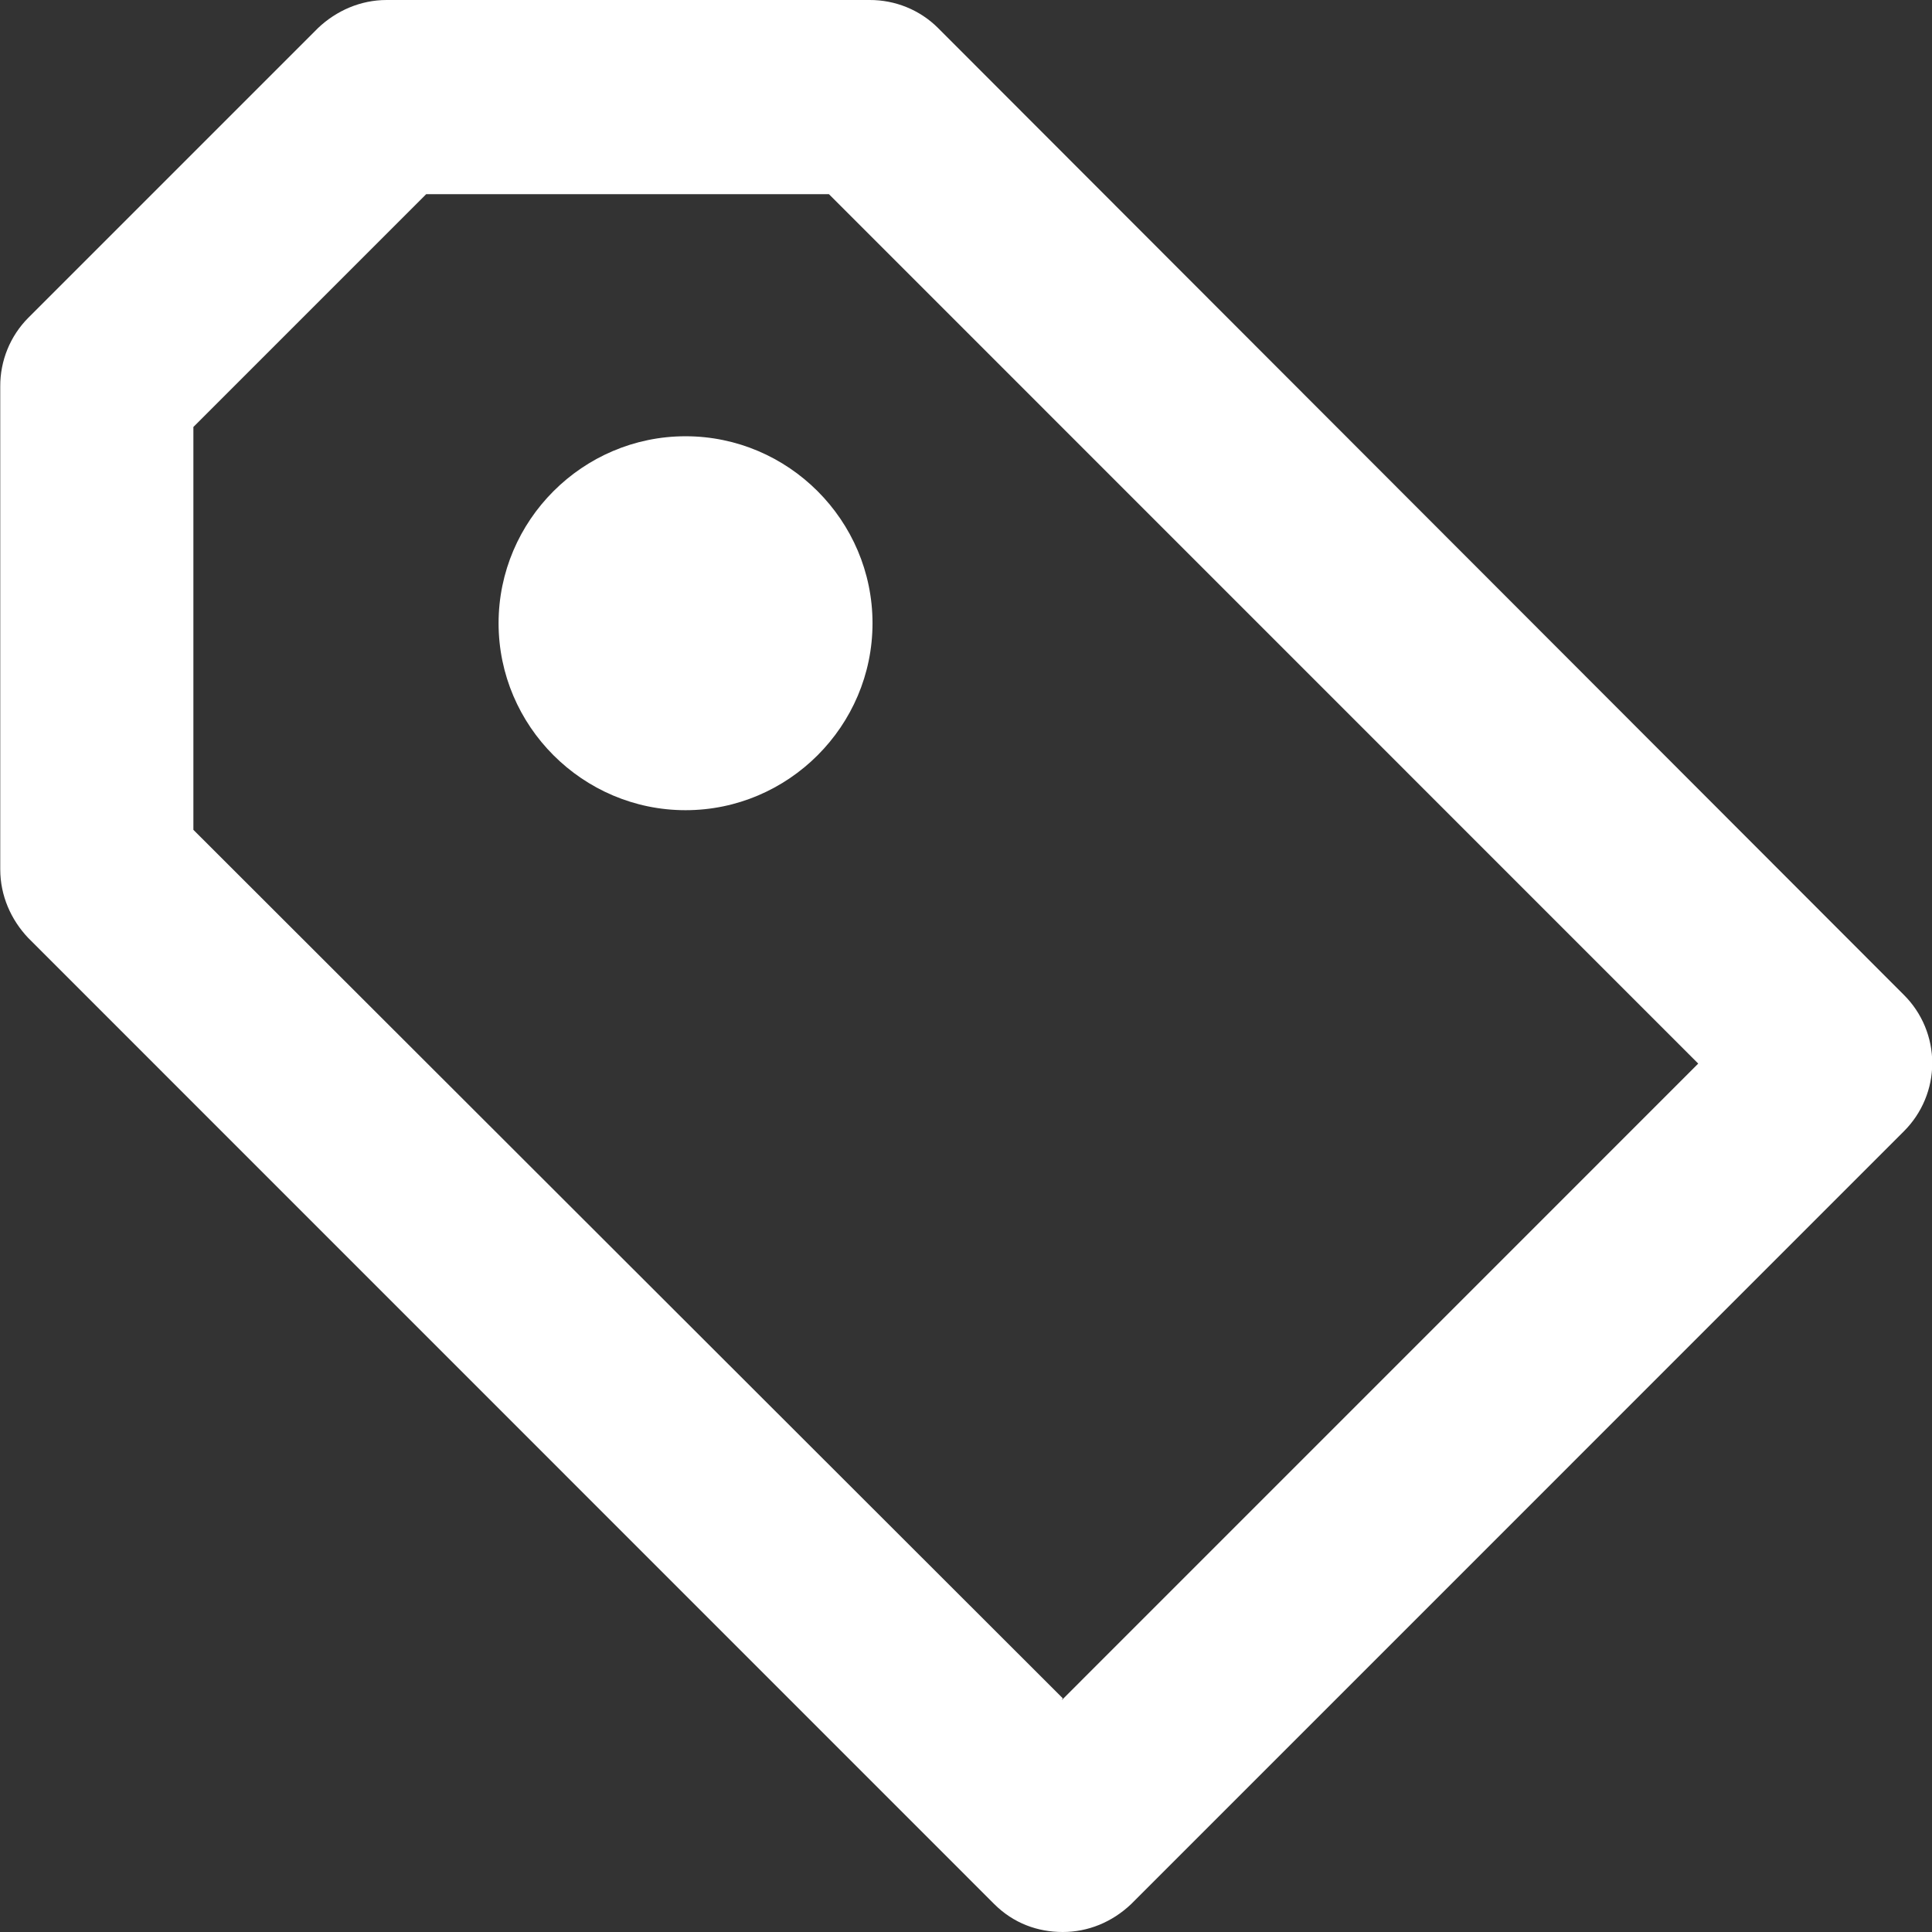 <svg width="31" height="31" viewBox="0 0 31 31" fill="none" xmlns="http://www.w3.org/2000/svg">
<rect x="0" y="0" width="31" height="31" fill="#333333" stroke="none"/>
<path d="M15.052 0.45C14.908 0.306 14.736 0.192 14.547 0.115C14.358 0.038 14.156 -0.001 13.952 2.59071e-05H6.203C5.785 2.59071e-05 5.397 0.171 5.103 0.45L0.453 5.1C0.31 5.244 0.196 5.416 0.119 5.605C0.042 5.794 0.003 5.996 0.004 6.2V13.95C0.004 14.368 0.174 14.756 0.453 15.05L15.951 30.55C16.261 30.86 16.649 31 17.052 31C17.455 31 17.842 30.845 18.152 30.55L30.55 18.151C30.694 18.007 30.808 17.837 30.886 17.649C30.964 17.462 31.004 17.261 31.004 17.058C31.004 16.855 30.964 16.654 30.886 16.466C30.808 16.279 30.694 16.108 30.55 15.965L15.052 0.45ZM17.052 27.249L3.103 13.315V6.851L6.838 3.116H13.301L27.249 17.066L17.036 27.28L17.052 27.249Z" fill="white"/>
<path d="M11 7C9.35 7 8 8.35 8 10C8 11.65 9.35 13 11 13C12.65 13 14 11.65 14 10C14 8.35 12.65 7 11 7Z" fill="white"/>
</svg>
